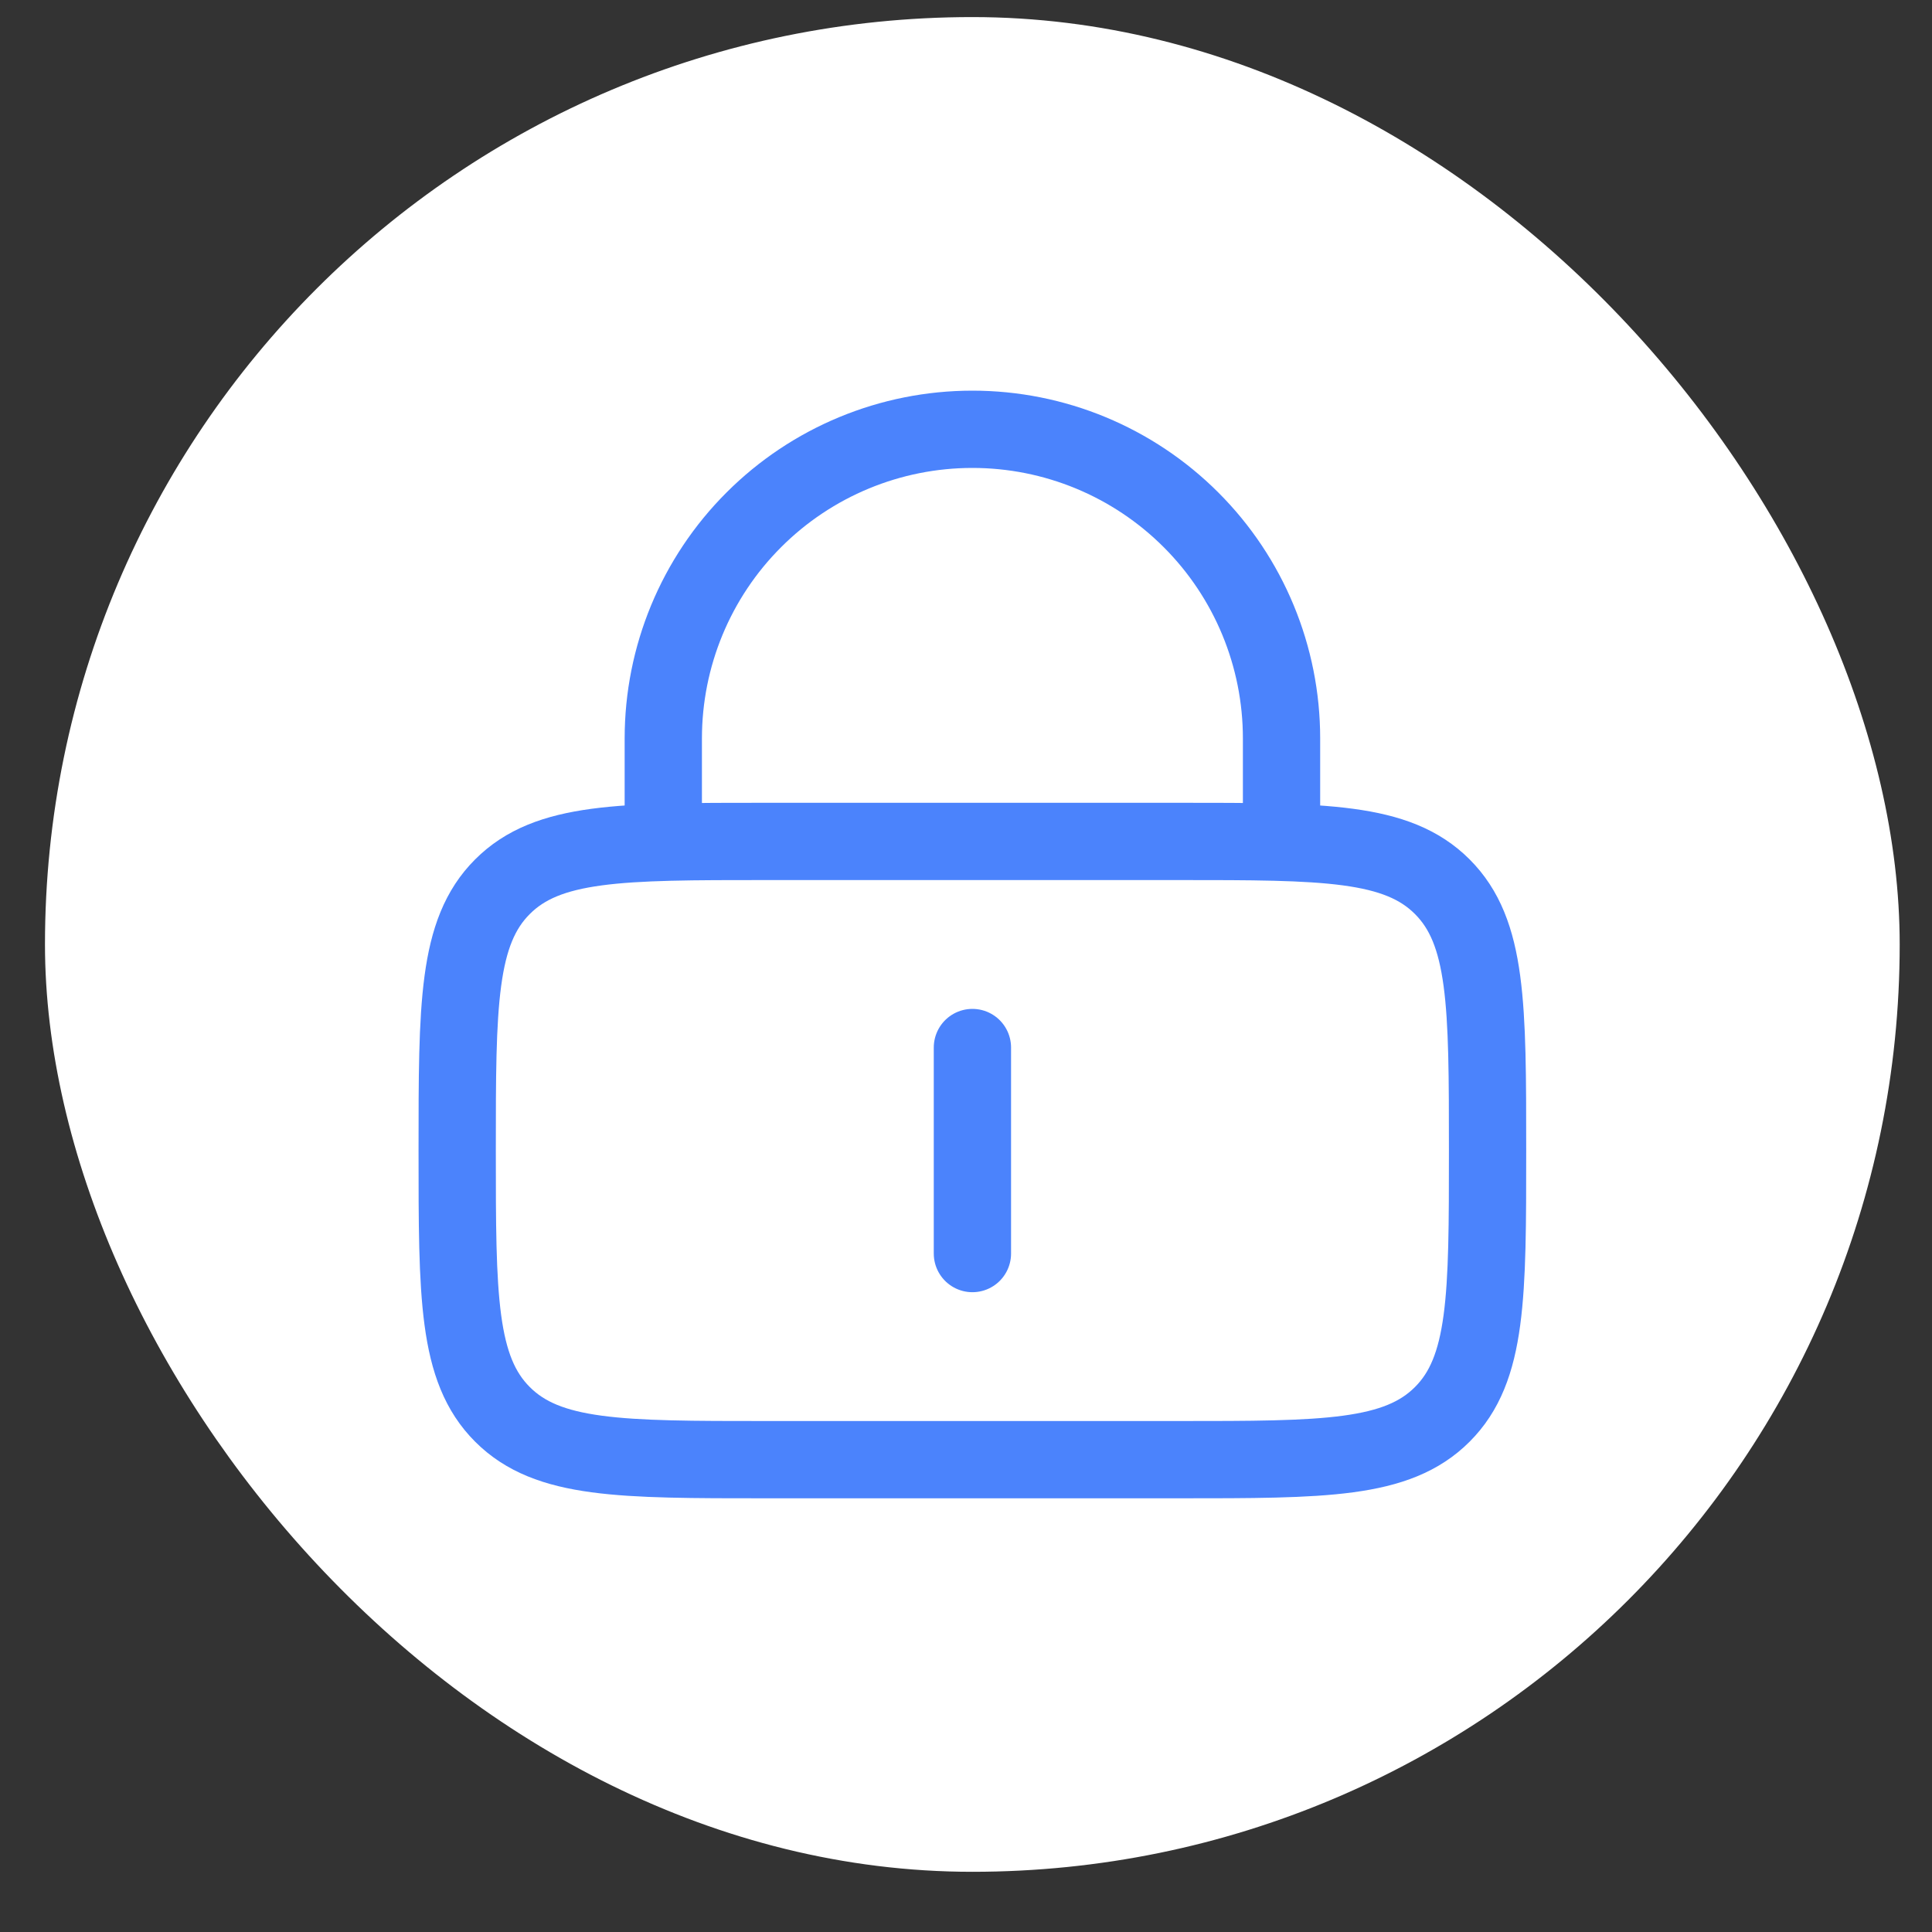 <svg width="25" height="25" viewBox="0 0 25 25" fill="none" xmlns="http://www.w3.org/2000/svg">
<rect x="0" y="0" width="25" height="25" fill="#333333" stroke="none"/>
<rect x="0.582" y="0.221" width="24" height="24" rx="12" fill="white"/>
<path d="M5.916 14.888C5.916 13.003 5.916 12.059 6.502 11.474C7.087 10.888 8.031 10.888 9.916 10.888H15.249C17.135 10.888 18.078 10.888 18.663 11.474C19.249 12.059 19.249 13.003 19.249 14.888C19.249 16.773 19.249 17.717 18.663 18.302C18.078 18.888 17.135 18.888 15.249 18.888H9.916C8.031 18.888 7.087 18.888 6.502 18.302C5.916 17.717 5.916 16.773 5.916 14.888Z" stroke="#4B83FC"/>
<path d="M12.583 13.555V16.221M8.583 10.888V9.555C8.583 8.494 9.004 7.476 9.755 6.726C10.505 5.976 11.522 5.555 12.583 5.555C13.644 5.555 14.661 5.976 15.411 6.726C16.162 7.476 16.583 8.494 16.583 9.555V10.888" stroke="#4B83FC" stroke-linecap="round"/>
</svg>
